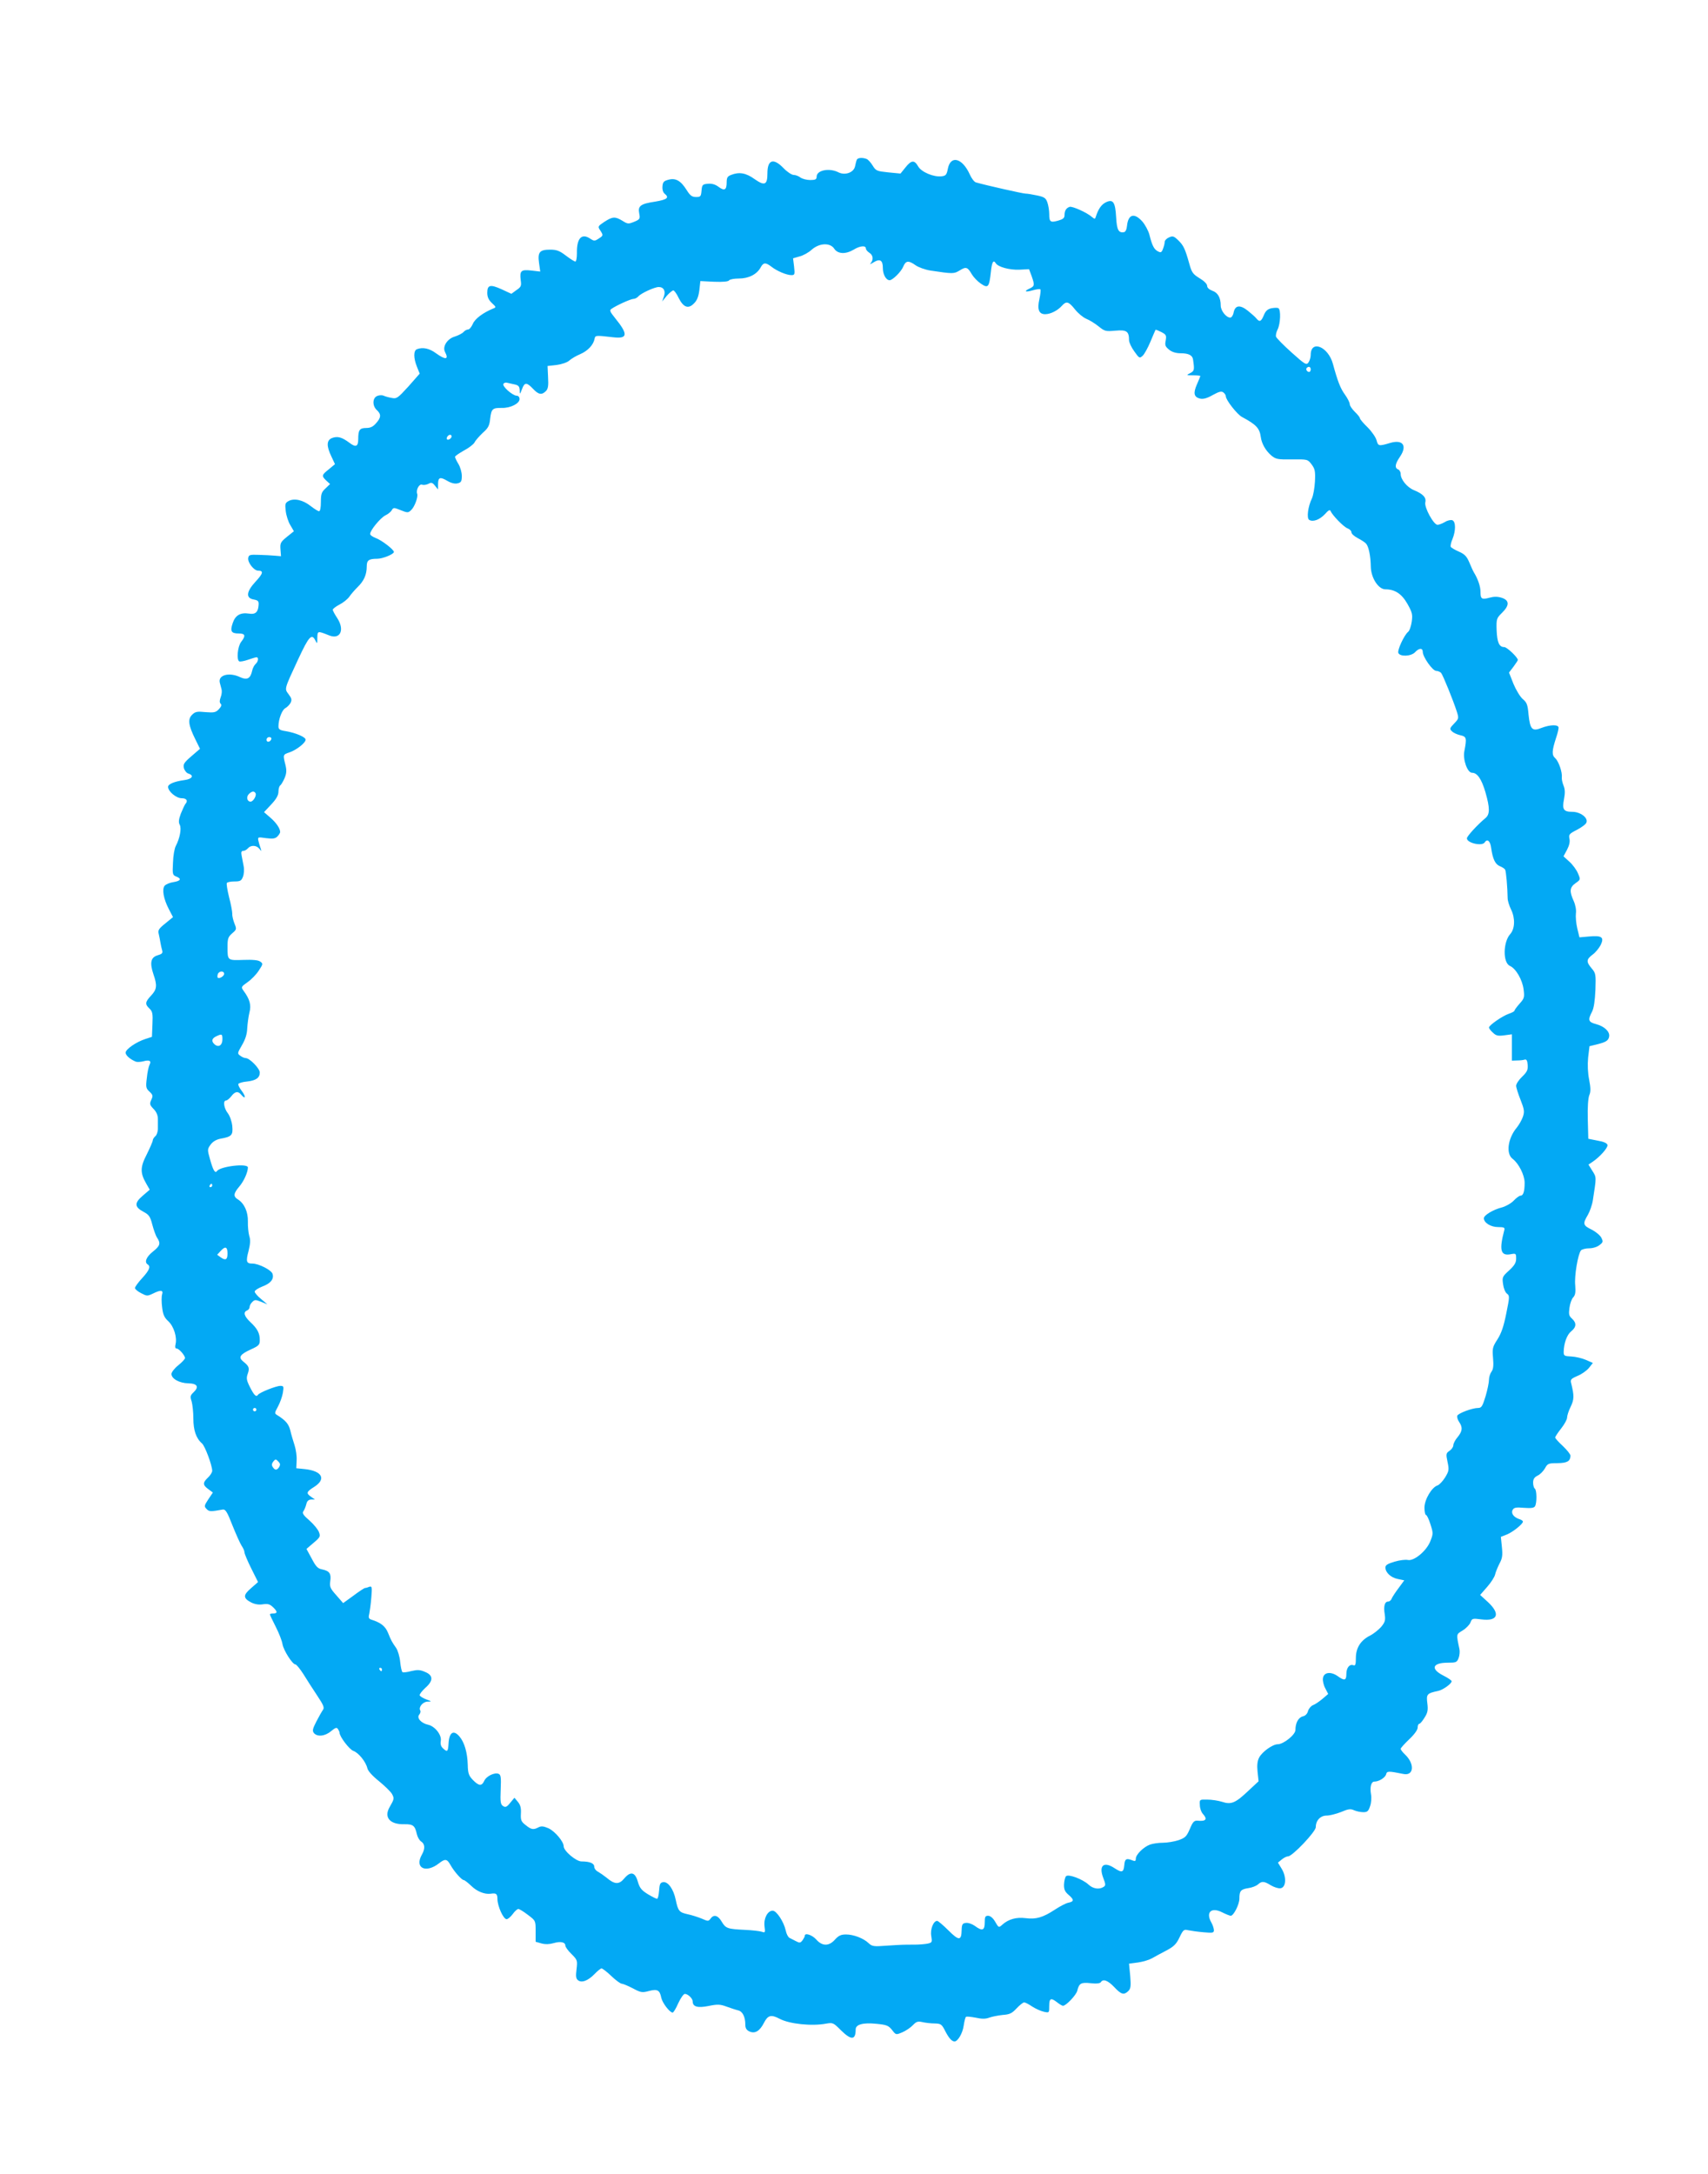 <?xml version="1.0" standalone="no"?>
<!DOCTYPE svg PUBLIC "-//W3C//DTD SVG 20010904//EN"
 "http://www.w3.org/TR/2001/REC-SVG-20010904/DTD/svg10.dtd">
<svg version="1.0" xmlns="http://www.w3.org/2000/svg"
 width="1006pt" height="1280pt" viewBox="0 0 1006 1280"
 preserveAspectRatio="xMidYMid meet">
<g transform="translate(0,1280) scale(0.1,-0.1)"
fill="#03a9f4" stroke="none">
<path d="M5046 11858 c-3 -7 -7 -24 -10 -38 -8 -36 -58 -54 -97 -35 -54 28
-129 13 -129 -25 0 -16 -7 -20 -38 -20 -21 0 -47 7 -58 15 -10 8 -28 15 -39
15 -12 0 -39 18 -60 40 -60 62 -95 50 -95 -31 0 -68 -16 -75 -75 -34 -51 37
-91 44 -139 25 -21 -8 -26 -16 -26 -44 0 -45 -13 -52 -48 -26 -20 15 -40 20
-63 18 -31 -3 -34 -6 -37 -40 -3 -35 -6 -38 -32 -38 -24 0 -35 8 -55 40 -35
56 -65 73 -107 62 -27 -7 -34 -13 -36 -38 -2 -19 3 -36 12 -44 30 -24 16 -35
-54 -47 -87 -13 -104 -25 -95 -70 6 -31 4 -35 -30 -49 -34 -14 -39 -13 -69 6
-43 26 -58 25 -106 -6 -39 -26 -40 -28 -25 -50 19 -30 19 -31 -9 -49 -23 -15
-27 -15 -50 0 -51 34 -80 1 -78 -87 0 -27 -4 -48 -9 -48 -6 0 -31 16 -56 35
-38 29 -55 35 -93 35 -62 0 -74 -15 -65 -79 l7 -50 -52 6 c-61 7 -70 -1 -63
-57 5 -33 2 -40 -25 -58 l-30 -22 -56 26 c-68 31 -86 27 -86 -20 0 -25 8 -42
27 -60 26 -24 26 -26 7 -33 -58 -24 -107 -60 -119 -90 -8 -18 -20 -33 -28 -33
-8 0 -20 -7 -27 -15 -7 -8 -30 -20 -52 -27 -44 -13 -73 -59 -57 -90 24 -46 4
-49 -53 -8 -39 29 -78 37 -112 24 -21 -8 -21 -52 0 -104 l16 -40 -66 -75 c-63
-69 -69 -74 -99 -68 -18 3 -39 9 -47 13 -8 4 -25 4 -37 -1 -30 -11 -31 -59 -3
-84 26 -24 25 -44 -5 -77 -17 -20 -33 -28 -58 -28 -39 0 -47 -12 -47 -65 0
-45 -14 -51 -52 -22 -44 33 -70 40 -102 28 -33 -13 -34 -47 -4 -109 l21 -45
-36 -30 c-43 -34 -44 -39 -15 -67 l22 -20 -27 -26 c-23 -21 -27 -33 -27 -79 0
-34 -4 -55 -11 -55 -6 0 -28 14 -50 31 -44 35 -96 47 -129 29 -20 -11 -22 -17
-17 -59 3 -26 15 -64 27 -83 l21 -36 -41 -33 c-37 -30 -41 -37 -38 -74 l3 -40
-35 3 c-19 2 -62 4 -95 5 -54 2 -60 0 -63 -19 -4 -26 34 -74 58 -74 34 0 30
-17 -16 -66 -54 -59 -57 -96 -9 -104 26 -5 30 -10 28 -34 -3 -41 -19 -55 -56
-49 -51 8 -81 -10 -96 -55 -17 -49 -9 -62 35 -62 39 0 43 -13 14 -50 -20 -26
-28 -104 -11 -114 5 -3 28 1 51 9 23 8 46 15 51 15 14 0 10 -26 -5 -39 -8 -7
-18 -25 -21 -41 -10 -46 -30 -56 -71 -37 -65 31 -132 12 -119 -34 3 -10 7 -27
10 -38 3 -10 1 -31 -5 -46 -7 -19 -8 -31 0 -39 7 -7 3 -17 -11 -32 -18 -19
-28 -21 -79 -17 -49 5 -60 3 -79 -16 -26 -26 -21 -62 19 -143 l28 -57 -51 -44
c-43 -37 -49 -47 -44 -69 4 -15 16 -30 27 -33 35 -11 22 -32 -23 -38 -60 -8
-97 -24 -97 -40 0 -27 48 -67 80 -67 30 0 39 -16 21 -35 -4 -6 -16 -31 -26
-56 -13 -35 -14 -52 -6 -66 11 -22 0 -79 -23 -123 -8 -14 -16 -58 -17 -99 -4
-69 -2 -74 19 -82 33 -13 27 -26 -17 -33 -21 -3 -44 -13 -51 -21 -17 -20 -7
-77 24 -137 l25 -48 -45 -37 c-39 -31 -45 -41 -39 -62 3 -14 8 -37 10 -51 2
-14 7 -34 10 -45 5 -17 0 -22 -27 -30 -40 -12 -47 -44 -24 -112 23 -66 20 -89
-14 -125 -35 -37 -37 -51 -10 -76 18 -17 21 -29 18 -93 l-3 -74 -37 -12 c-56
-18 -118 -61 -118 -81 0 -16 26 -39 60 -53 8 -3 28 -2 44 2 36 10 49 3 37 -20
-5 -9 -13 -44 -16 -78 -7 -54 -5 -62 16 -81 20 -19 21 -25 10 -48 -11 -24 -9
-30 14 -54 17 -17 25 -38 25 -58 0 -18 0 -45 0 -61 -1 -16 -7 -35 -15 -41 -8
-7 -15 -18 -15 -24 0 -7 -16 -43 -35 -82 -40 -77 -40 -110 -3 -174 l20 -35
-42 -36 c-50 -43 -48 -66 7 -95 30 -16 38 -27 50 -74 8 -30 20 -65 28 -77 23
-34 18 -49 -25 -83 -38 -30 -51 -62 -30 -75 19 -12 10 -34 -32 -80 -24 -26
-43 -52 -43 -59 0 -6 16 -20 36 -30 34 -18 37 -18 69 -3 46 23 63 22 55 -4 -4
-12 -4 -46 0 -76 5 -44 13 -61 37 -83 32 -30 52 -94 42 -135 -4 -16 -2 -25 6
-25 14 0 49 -40 50 -56 0 -6 -18 -25 -40 -43 -22 -17 -40 -41 -40 -51 0 -28
47 -54 99 -55 54 -1 65 -21 31 -53 -19 -18 -21 -25 -11 -54 5 -18 10 -63 10
-100 0 -69 16 -117 51 -147 18 -16 60 -130 60 -161 0 -9 -11 -27 -25 -40 -32
-30 -31 -44 2 -68 l27 -20 -27 -40 c-25 -38 -25 -42 -10 -57 15 -16 24 -16 96
-3 15 2 26 -15 56 -93 21 -52 45 -106 54 -120 9 -13 17 -30 17 -39 0 -8 18
-51 40 -95 l40 -80 -41 -36 c-48 -41 -48 -59 2 -85 21 -10 44 -14 68 -10 28 4
40 1 58 -16 28 -26 29 -38 3 -38 -11 0 -20 -2 -20 -6 0 -3 15 -35 34 -72 19
-37 37 -83 40 -103 7 -38 59 -119 76 -119 6 0 27 -26 47 -57 20 -32 56 -89 81
-126 38 -57 44 -72 34 -85 -7 -10 -24 -40 -39 -69 -22 -43 -24 -54 -14 -67 20
-24 66 -19 101 11 26 21 33 24 41 12 5 -8 9 -17 9 -21 0 -23 58 -99 81 -107
31 -11 74 -64 83 -103 4 -16 30 -45 69 -76 34 -28 69 -62 76 -75 14 -26 13
-30 -14 -77 -35 -60 1 -103 86 -101 52 1 63 -8 74 -57 4 -18 15 -38 26 -45 22
-14 24 -42 4 -77 -45 -79 23 -112 101 -51 36 28 47 27 68 -11 22 -39 66 -88
78 -88 5 0 25 -16 45 -35 33 -32 78 -50 114 -45 32 5 39 -1 39 -32 1 -43 35
-118 54 -118 8 0 24 14 36 30 12 17 27 30 33 30 7 0 32 -16 57 -35 45 -34 45
-34 45 -96 l0 -62 35 -10 c23 -6 47 -5 71 2 41 12 69 6 69 -15 0 -7 16 -30 36
-49 35 -35 36 -38 30 -89 -5 -40 -4 -56 8 -65 21 -18 59 -4 97 35 18 19 37 34
42 34 6 0 32 -20 58 -45 26 -25 54 -45 61 -45 7 0 36 -12 65 -27 47 -25 55
-27 95 -16 50 13 64 6 73 -40 7 -31 50 -87 67 -87 5 0 20 25 33 55 14 30 31
55 39 55 18 0 46 -27 46 -44 0 -32 29 -40 94 -27 53 11 68 10 106 -4 25 -9 55
-19 68 -22 26 -6 42 -38 42 -84 0 -21 7 -32 24 -40 33 -15 61 2 86 51 23 45
42 50 93 23 57 -30 189 -44 273 -28 40 7 43 5 87 -39 61 -60 87 -59 87 5 0 29
43 41 122 33 60 -6 71 -10 92 -36 23 -30 23 -30 61 -14 21 9 49 28 62 42 20
21 29 24 56 18 17 -4 50 -8 72 -8 37 -1 42 -4 63 -46 22 -42 38 -59 54 -60 20
0 48 49 54 92 4 27 10 51 14 53 5 3 30 0 57 -5 36 -8 58 -8 79 0 16 6 52 13
79 16 42 3 55 9 83 39 18 19 38 35 44 35 7 0 28 -11 47 -24 20 -13 51 -27 69
-31 32 -7 32 -7 32 34 0 46 10 50 47 21 14 -11 29 -20 34 -20 18 0 77 62 84
88 11 45 22 51 79 45 34 -4 56 -1 60 6 13 21 41 11 79 -29 41 -44 57 -48 83
-23 14 14 16 29 11 89 l-7 72 53 7 c28 4 65 15 81 24 16 9 54 30 85 46 46 24
60 39 79 79 21 44 26 47 50 41 15 -3 55 -9 90 -12 56 -5 62 -4 62 13 -1 11 -7
30 -15 44 -35 61 0 93 64 60 22 -11 45 -20 50 -20 17 0 51 67 51 101 0 46 8
55 54 62 21 3 46 13 56 22 22 20 36 19 76 -6 19 -11 44 -19 56 -17 33 4 37 66
7 115 l-22 36 22 18 c13 11 30 19 38 19 25 0 163 145 163 172 0 39 27 68 64
68 18 0 57 10 85 21 42 18 56 20 77 10 14 -6 38 -11 54 -11 24 0 30 6 40 36 7
19 9 51 5 70 -7 42 1 74 20 74 27 0 63 23 69 42 5 21 12 21 102 3 62 -13 68
60 9 115 -14 13 -25 28 -25 33 0 5 23 30 50 56 31 29 50 56 50 69 0 12 4 22 9
22 5 0 19 16 31 36 19 29 22 45 17 85 -7 54 -2 59 64 73 28 6 79 42 79 57 0 5
-22 20 -50 34 -76 39 -63 75 27 75 49 0 54 2 64 27 6 16 8 39 5 53 -19 91 -20
86 19 110 20 12 41 34 46 47 9 24 12 25 65 18 96 -12 113 32 38 102 l-46 42
41 47 c23 26 44 59 47 73 3 14 15 43 26 65 17 31 19 49 14 98 l-6 59 38 15
c36 16 92 61 92 75 0 4 -9 11 -20 14 -34 11 -51 34 -41 54 8 15 20 17 67 13
41 -3 59 -1 65 9 12 19 11 96 -1 104 -5 3 -10 19 -10 35 0 21 7 32 27 42 15 7
34 27 43 43 15 28 21 30 74 30 57 1 75 11 76 44 0 8 -20 33 -45 57 -25 23 -45
45 -45 50 0 5 16 29 35 53 19 24 35 53 35 64 0 11 9 40 21 64 21 43 21 65 4
135 -7 25 -4 29 37 47 25 10 55 32 67 47 l23 29 -41 18 c-23 10 -62 19 -86 20
-41 2 -45 4 -45 27 1 51 19 101 44 121 31 25 33 49 5 75 -18 16 -20 26 -15 63
3 25 13 53 22 62 13 14 15 31 12 71 -6 54 16 184 34 206 6 6 27 12 48 12 22 0
47 8 61 19 22 17 22 21 10 45 -8 14 -34 35 -58 47 -49 24 -52 33 -21 85 12 21
26 60 30 88 21 136 22 133 -3 172 l-23 37 24 16 c43 29 91 83 88 99 -2 11 -22
20 -58 26 l-55 11 -3 115 c-2 70 2 125 9 142 9 21 8 43 -1 91 -8 40 -10 87 -6
130 l8 67 41 10 c57 14 71 23 75 48 4 28 -28 59 -77 72 -46 12 -50 24 -24 73
11 22 17 64 20 129 3 91 2 98 -22 126 -33 39 -32 53 5 81 17 12 38 38 48 57
22 46 7 57 -69 50 l-56 -5 -13 53 c-7 30 -10 69 -8 87 3 20 -2 49 -13 74 -26
57 -24 80 11 105 30 21 30 21 14 58 -8 20 -31 51 -50 68 l-35 32 21 39 c13 25
18 47 14 65 -5 24 -1 29 44 52 27 14 53 33 56 43 11 28 -36 63 -83 63 -52 0
-61 14 -49 75 7 37 6 58 -3 80 -7 17 -11 38 -10 47 4 30 -18 94 -38 113 -22
19 -21 43 5 123 8 23 14 49 14 57 0 20 -49 19 -101 -1 -54 -22 -67 -9 -76 79
-5 58 -10 71 -34 91 -16 14 -40 54 -55 90 l-26 66 26 34 c14 19 26 37 26 40 0
15 -64 76 -80 76 -30 0 -42 27 -45 100 -2 67 0 70 32 102 44 43 44 73 -1 88
-25 8 -46 8 -72 1 -47 -13 -54 -8 -54 35 0 31 -15 75 -39 114 -5 8 -17 35 -27
59 -15 35 -27 48 -61 63 -23 10 -45 23 -48 28 -3 5 1 26 10 46 20 49 20 103
-1 111 -9 3 -29 -1 -44 -11 -16 -9 -35 -16 -43 -16 -23 0 -79 103 -72 132 7
28 -13 50 -67 72 -41 17 -78 63 -78 95 0 12 -7 24 -15 27 -22 9 -18 33 11 75
44 65 17 103 -58 81 -67 -20 -71 -19 -80 15 -4 17 -28 52 -53 77 -25 24 -45
48 -45 53 0 5 -13 22 -30 38 -16 16 -30 36 -30 45 0 10 -13 35 -28 56 -27 37
-43 78 -71 181 -28 103 -131 144 -131 53 0 -14 -6 -34 -13 -44 -12 -17 -20
-13 -100 59 -47 42 -88 84 -91 92 -3 8 1 27 9 43 17 33 20 116 5 125 -6 4 -24
3 -41 0 -23 -5 -35 -16 -45 -41 -16 -38 -25 -42 -44 -19 -7 9 -30 29 -51 46
-46 36 -74 32 -83 -11 -3 -17 -12 -30 -20 -30 -24 0 -56 41 -56 71 0 46 -17
76 -49 87 -19 7 -31 18 -31 29 0 11 -18 29 -45 45 -39 24 -46 34 -60 85 -25
89 -34 108 -66 139 -25 24 -32 26 -54 16 -14 -6 -25 -18 -25 -26 0 -8 -4 -26
-10 -41 -8 -22 -13 -24 -30 -15 -23 12 -34 34 -50 98 -6 23 -25 58 -41 77 -48
54 -84 44 -91 -25 -2 -21 -9 -36 -18 -37 -32 -6 -42 14 -46 88 -5 89 -18 108
-60 88 -27 -13 -45 -40 -59 -83 -5 -17 -7 -17 -23 -4 -29 26 -116 65 -132 60
-20 -7 -30 -22 -30 -49 0 -17 -9 -24 -37 -32 -46 -13 -53 -8 -53 38 0 21 -5
52 -11 69 -9 26 -18 32 -60 41 -28 6 -58 11 -69 11 -15 0 -233 49 -292 66 -10
3 -26 24 -36 47 -44 97 -113 115 -129 34 -7 -36 -12 -42 -36 -45 -48 -6 -120
25 -139 58 -22 39 -40 38 -75 -6 l-29 -36 -72 7 c-67 7 -73 9 -92 40 -11 18
-27 36 -36 39 -26 10 -54 7 -58 -6z m-132 -523 c21 -31 67 -33 114 -5 37 23
72 26 72 7 0 -7 9 -18 20 -25 23 -14 26 -41 8 -62 -8 -8 -1 -6 15 4 40 25 57
15 57 -33 0 -37 19 -71 40 -71 17 0 68 50 80 80 15 36 31 38 73 8 17 -12 56
-26 87 -31 134 -20 138 -20 173 1 37 23 46 20 71 -23 10 -17 34 -42 53 -55 43
-29 49 -22 59 67 6 60 15 76 29 53 14 -22 80 -40 138 -38 l58 3 15 -40 c19
-54 18 -60 -12 -74 -37 -17 -25 -23 20 -10 21 6 40 8 44 5 3 -3 0 -29 -6 -57
-14 -61 -3 -89 34 -89 31 0 73 21 98 49 27 30 40 26 77 -20 18 -23 48 -48 67
-56 20 -8 52 -28 73 -45 36 -29 42 -30 99 -25 66 6 80 -4 80 -56 0 -13 14 -43
31 -66 29 -41 31 -42 49 -26 10 9 31 47 46 83 15 37 29 68 30 70 1 2 16 -4 34
-13 29 -15 31 -20 26 -50 -6 -28 -2 -36 20 -54 17 -14 41 -21 68 -21 47 0 70
-12 73 -37 9 -61 8 -67 -17 -80 -24 -12 -23 -13 18 -13 23 0 42 -2 42 -4 0 -2
-9 -24 -20 -49 -23 -52 -18 -75 18 -84 19 -4 40 1 75 21 38 21 52 24 63 15 8
-6 14 -16 14 -22 0 -22 66 -106 95 -122 84 -45 104 -66 111 -118 5 -39 29 -81
62 -109 27 -22 37 -24 121 -23 92 1 93 1 116 -29 20 -27 23 -40 20 -101 -2
-38 -10 -83 -18 -100 -23 -47 -32 -116 -16 -126 23 -14 62 1 93 34 20 23 30
28 33 18 10 -24 76 -93 100 -102 13 -5 23 -15 23 -24 0 -8 17 -23 38 -34 21
-11 43 -25 49 -33 15 -18 26 -73 27 -134 1 -67 45 -134 86 -134 56 0 96 -26
130 -86 28 -50 31 -62 25 -105 -4 -26 -13 -54 -22 -60 -23 -20 -63 -106 -57
-123 9 -24 76 -21 99 4 23 25 45 26 45 2 0 -30 58 -112 79 -112 10 0 23 -6 29
-12 12 -15 72 -164 92 -226 13 -41 13 -43 -15 -72 -27 -28 -28 -32 -13 -46 9
-9 31 -19 49 -23 37 -8 39 -16 24 -94 -10 -49 18 -127 45 -127 31 0 56 -36 79
-114 27 -94 27 -131 0 -153 -49 -41 -109 -107 -109 -119 0 -28 90 -48 105 -24
15 24 33 8 38 -33 9 -65 24 -96 51 -107 13 -5 27 -14 31 -20 6 -10 14 -104 15
-169 0 -14 9 -44 21 -68 24 -50 22 -112 -6 -143 -42 -47 -44 -168 -2 -187 36
-16 74 -82 81 -139 6 -46 4 -53 -24 -84 -16 -18 -30 -37 -30 -41 0 -4 -15 -12
-33 -18 -38 -13 -117 -68 -117 -81 0 -5 10 -19 23 -30 18 -18 30 -21 67 -16
l45 6 0 -77 0 -78 30 1 c17 0 37 2 45 5 11 3 16 -5 18 -31 2 -29 -3 -41 -33
-70 -19 -18 -35 -42 -35 -53 0 -10 12 -48 26 -83 22 -56 24 -69 14 -99 -7 -20
-23 -48 -36 -64 -53 -63 -65 -154 -25 -184 36 -27 71 -96 71 -141 0 -52 -8
-76 -24 -76 -7 0 -25 -13 -40 -29 -15 -16 -47 -34 -69 -40 -52 -13 -107 -46
-107 -64 0 -27 41 -52 84 -52 32 0 40 -3 37 -15 -32 -120 -23 -156 36 -145 32
6 33 5 33 -26 0 -24 -10 -40 -41 -69 -40 -36 -42 -40 -36 -81 3 -24 13 -49 23
-56 16 -12 16 -18 -4 -116 -15 -76 -29 -117 -52 -153 -29 -45 -31 -54 -26
-110 4 -45 1 -67 -9 -80 -8 -11 -15 -32 -15 -48 0 -16 -9 -60 -20 -97 -18 -59
-24 -69 -44 -69 -34 0 -117 -31 -123 -46 -2 -7 2 -23 11 -36 22 -32 20 -55 -9
-90 -14 -16 -25 -38 -25 -48 0 -9 -10 -24 -22 -32 -21 -14 -22 -19 -12 -66 10
-47 8 -54 -15 -92 -14 -22 -34 -43 -44 -46 -34 -11 -77 -83 -77 -131 0 -23 4
-43 9 -43 5 0 17 -25 26 -54 17 -53 17 -57 -1 -102 -23 -57 -96 -117 -132
-109 -13 3 -48 -1 -78 -10 -40 -12 -54 -20 -54 -34 0 -30 32 -60 73 -68 l38
-8 -33 -45 c-19 -25 -37 -53 -41 -62 -3 -10 -13 -18 -21 -18 -20 0 -28 -27
-20 -75 5 -35 2 -46 -21 -74 -15 -17 -45 -41 -65 -51 -56 -28 -84 -73 -84
-132 0 -38 -3 -47 -14 -43 -23 9 -42 -15 -42 -51 0 -39 -11 -42 -51 -13 -41
29 -83 23 -87 -13 -2 -15 4 -41 14 -59 l17 -33 -34 -29 c-19 -16 -44 -33 -56
-37 -12 -5 -25 -21 -29 -35 -4 -16 -16 -28 -31 -31 -26 -7 -43 -39 -43 -80 0
-28 -70 -84 -104 -84 -30 0 -93 -45 -110 -79 -10 -19 -13 -45 -9 -83 l6 -56
-59 -55 c-77 -73 -102 -84 -156 -66 -22 7 -61 13 -87 13 -46 1 -46 1 -44 -32
0 -18 8 -41 17 -51 30 -33 20 -46 -32 -41 -19 1 -27 -8 -44 -49 -19 -44 -27
-52 -67 -66 -24 -8 -66 -15 -92 -15 -26 0 -60 -5 -76 -11 -38 -14 -83 -59 -83
-82 0 -14 -4 -17 -17 -12 -39 16 -48 11 -51 -27 -4 -43 -14 -46 -57 -18 -63
42 -94 17 -68 -54 16 -41 16 -48 3 -56 -26 -17 -63 -11 -89 14 -35 32 -118 63
-132 49 -6 -6 -11 -28 -12 -48 -1 -29 5 -43 26 -61 34 -29 34 -40 0 -47 -16
-3 -51 -22 -80 -41 -70 -46 -111 -58 -172 -50 -55 7 -101 -6 -137 -38 -21 -19
-22 -19 -42 16 -13 23 -29 36 -42 36 -17 0 -20 -6 -20 -40 0 -47 -15 -52 -59
-19 -16 11 -39 19 -52 17 -20 -2 -24 -9 -25 -41 -1 -65 -16 -65 -78 -3 -31 31
-61 56 -66 56 -22 0 -42 -49 -35 -89 6 -37 5 -39 -22 -45 -15 -3 -50 -6 -78
-6 -68 0 -68 0 -163 -6 -75 -6 -86 -4 -105 14 -31 30 -90 52 -134 52 -30 0
-44 -7 -65 -30 -35 -40 -75 -40 -110 0 -24 27 -68 42 -68 22 0 -5 -6 -16 -13
-26 -12 -16 -17 -17 -38 -6 -13 7 -31 16 -39 20 -8 4 -18 23 -22 43 -11 51
-54 117 -77 117 -30 0 -54 -46 -48 -92 5 -37 4 -39 -16 -32 -12 4 -56 9 -97
11 -105 5 -115 8 -139 48 -22 38 -47 45 -66 18 -12 -16 -15 -16 -51 0 -22 9
-59 21 -83 26 -50 11 -57 18 -71 85 -13 63 -45 108 -74 104 -18 -3 -21 -11
-24 -50 -2 -27 -7 -48 -12 -48 -5 0 -29 12 -54 27 -37 23 -48 36 -59 73 -16
58 -43 64 -81 19 -30 -36 -56 -35 -103 5 -15 12 -38 28 -50 35 -13 6 -23 20
-23 30 0 20 -26 31 -75 31 -32 0 -105 62 -105 89 0 28 -51 88 -89 106 -30 13
-43 14 -59 6 -30 -16 -43 -14 -76 13 -26 20 -30 29 -28 68 2 33 -3 51 -18 69
l-20 24 -25 -30 c-20 -25 -28 -28 -42 -19 -15 10 -17 24 -14 98 3 72 1 87 -13
92 -24 9 -72 -14 -84 -42 -15 -32 -32 -30 -67 6 -24 25 -29 39 -30 88 -2 74
-20 135 -50 169 -34 39 -59 23 -63 -41 -3 -51 -7 -54 -33 -30 -12 11 -16 25
-13 43 7 35 -34 87 -75 96 -41 9 -68 40 -52 59 7 8 10 20 6 25 -11 19 15 51
43 52 26 0 26 1 -7 13 -19 7 -37 18 -39 24 -2 6 13 25 32 43 49 42 49 75 -1
95 -29 13 -45 13 -80 5 -24 -7 -48 -9 -52 -7 -5 3 -11 31 -14 61 -3 31 -14 68
-24 82 -25 36 -29 43 -48 90 -16 39 -44 60 -99 77 -14 5 -17 12 -11 34 3 15 9
58 12 96 5 62 4 68 -12 63 -9 -4 -20 -7 -25 -7 -4 0 -35 -20 -68 -45 l-61 -44
-40 46 c-36 40 -40 50 -36 82 7 45 -4 61 -46 70 -27 5 -38 16 -63 64 l-31 57
42 36 c38 32 41 37 32 62 -5 15 -30 46 -56 69 -36 31 -45 44 -36 55 5 7 13 25
17 41 4 19 13 27 29 28 l22 0 -23 16 c-30 21 -28 29 18 58 73 46 48 94 -55
105 l-50 5 2 45 c2 25 -4 65 -12 90 -8 25 -20 64 -25 87 -10 39 -27 59 -76 90
-18 11 -18 12 3 51 12 22 25 58 29 81 6 38 5 41 -15 41 -25 0 -123 -39 -132
-53 -10 -15 -23 -2 -48 48 -19 38 -21 51 -12 76 12 34 8 45 -26 72 -31 25 -20
42 43 71 49 22 54 28 54 56 0 40 -14 67 -56 106 -36 34 -43 58 -19 68 8 3 15
12 15 20 0 8 7 22 16 30 14 14 19 14 52 1 l37 -15 -37 31 c-21 17 -38 37 -38
44 0 7 20 20 45 30 49 18 70 44 60 75 -7 22 -81 60 -118 60 -36 0 -40 11 -23
75 10 41 12 64 4 88 -5 18 -9 56 -8 85 1 57 -21 106 -59 130 -28 17 -26 35 7
74 28 32 52 86 52 114 0 26 -162 7 -182 -21 -11 -16 -23 4 -41 69 -16 56 -16
60 3 86 13 18 33 30 57 35 68 12 76 21 71 75 -3 28 -14 59 -26 75 -23 29 -30
75 -11 75 6 0 20 11 31 25 22 29 40 32 58 10 26 -31 30 -14 5 20 -15 19 -24
38 -21 43 3 5 26 12 51 14 53 6 75 22 75 53 0 24 -60 85 -83 85 -7 0 -22 6
-32 14 -18 13 -17 15 10 62 20 34 30 65 31 99 2 28 7 69 13 93 12 44 2 79 -35
129 -15 21 -14 23 24 50 22 15 52 46 66 68 25 38 26 41 9 53 -12 9 -44 12
-100 10 -94 -3 -93 -4 -93 78 0 48 4 58 28 79 26 22 26 25 13 57 -7 18 -14 44
-13 58 0 13 -8 57 -19 98 -10 41 -16 78 -13 83 3 5 23 9 45 9 34 0 41 4 50 28
6 15 8 43 4 62 -4 19 -9 47 -12 63 -4 20 -1 27 10 27 8 0 20 7 27 15 17 20 50
19 67 -2 14 -17 14 -17 8 2 -4 11 -10 31 -13 44 -5 23 -3 23 45 16 40 -5 54
-3 67 10 9 9 16 21 16 26 0 21 -23 55 -58 85 l-37 32 43 46 c30 32 42 54 42
75 0 16 5 33 10 36 6 4 17 23 26 43 12 29 13 46 5 79 -15 59 -15 60 24 73 41
14 95 56 95 75 0 15 -58 40 -117 50 -35 5 -43 11 -43 28 0 42 21 97 40 107 11
6 25 20 31 31 9 18 7 27 -11 51 -25 34 -28 25 57 208 63 135 79 152 101 108
10 -21 11 -19 11 16 1 42 1 42 69 15 66 -27 94 32 48 102 -14 21 -26 43 -26
49 0 5 18 19 39 30 22 11 48 32 58 46 10 15 32 40 50 58 37 36 53 73 53 121 0
36 12 45 62 45 32 0 98 27 98 40 0 14 -73 70 -107 82 -18 7 -33 17 -33 24 0
21 59 93 89 109 17 8 34 22 39 32 9 15 13 15 52 -1 40 -16 44 -16 61 0 21 19
43 79 36 97 -8 22 12 60 29 53 8 -3 25 -1 37 5 17 10 24 8 39 -11 l18 -22 0
30 c0 42 12 46 54 21 24 -14 45 -19 61 -15 21 5 25 12 25 44 0 20 -9 52 -20
70 -11 18 -20 37 -20 42 0 5 24 21 52 37 29 15 57 37 63 48 5 11 27 36 48 56
33 29 40 43 44 84 7 58 14 64 69 63 51 -1 104 26 104 52 0 12 -7 20 -17 20
-25 1 -87 56 -78 70 4 6 14 9 23 6 10 -2 29 -7 45 -10 21 -5 27 -12 28 -34 0
-26 1 -26 14 8 15 40 27 40 65 0 32 -34 51 -37 75 -13 13 13 16 31 13 82 l-3
66 53 6 c31 4 63 15 75 26 12 11 41 28 65 38 44 19 77 54 84 90 4 21 5 21 110
9 86 -10 89 17 10 114 -29 36 -33 45 -21 53 28 20 114 59 130 59 9 0 22 7 29
15 15 18 95 55 120 55 29 0 42 -24 30 -56 l-10 -29 27 33 c16 18 33 32 39 32
5 0 20 -20 31 -44 28 -56 57 -67 90 -33 18 17 27 40 32 78 l6 54 81 -4 c52 -2
84 1 88 8 4 6 30 11 58 11 58 0 106 25 128 65 16 30 29 31 63 5 33 -26 90 -50
118 -50 20 0 21 4 16 50 l-6 49 38 11 c21 5 54 23 72 40 46 40 109 42 133 5z
m2806 -710 c0 -8 -4 -15 -9 -15 -13 0 -22 16 -14 24 11 11 23 6 23 -9z m-5060
-394 c0 -12 -20 -25 -27 -18 -7 7 6 27 18 27 5 0 9 -4 9 -9z m-1062 -1783 c-6
-18 -28 -21 -28 -4 0 9 7 16 16 16 9 0 14 -5 12 -12z m-93 -318 c8 -13 -13
-50 -29 -50 -21 0 -27 28 -10 45 18 17 30 19 39 5z m-185 -1064 c0 -14 -29
-31 -38 -22 -2 3 -2 12 1 21 8 19 37 20 37 1z m-10 -386 c0 -34 -22 -49 -45
-30 -21 18 -19 35 8 48 34 16 37 15 37 -18z m-60 -860 c0 -5 -5 -10 -11 -10
-5 0 -7 5 -4 10 3 6 8 10 11 10 2 0 4 -4 4 -10z m90 -400 c0 -37 -11 -43 -39
-24 l-22 16 22 24 c26 28 39 23 39 -16z m170 -920 c0 -5 -4 -10 -10 -10 -5 0
-10 5 -10 10 0 6 5 10 10 10 6 0 10 -4 10 -10z m134 -338 c-13 -20 -25 -20
-38 1 -7 10 -5 21 4 32 12 15 15 15 29 0 12 -12 13 -19 5 -33z m606 -1192 c0
-5 -2 -10 -4 -10 -3 0 -8 5 -11 10 -3 6 -1 10 4 10 6 0 11 -4 11 -10z"/>
</g>
</svg>
